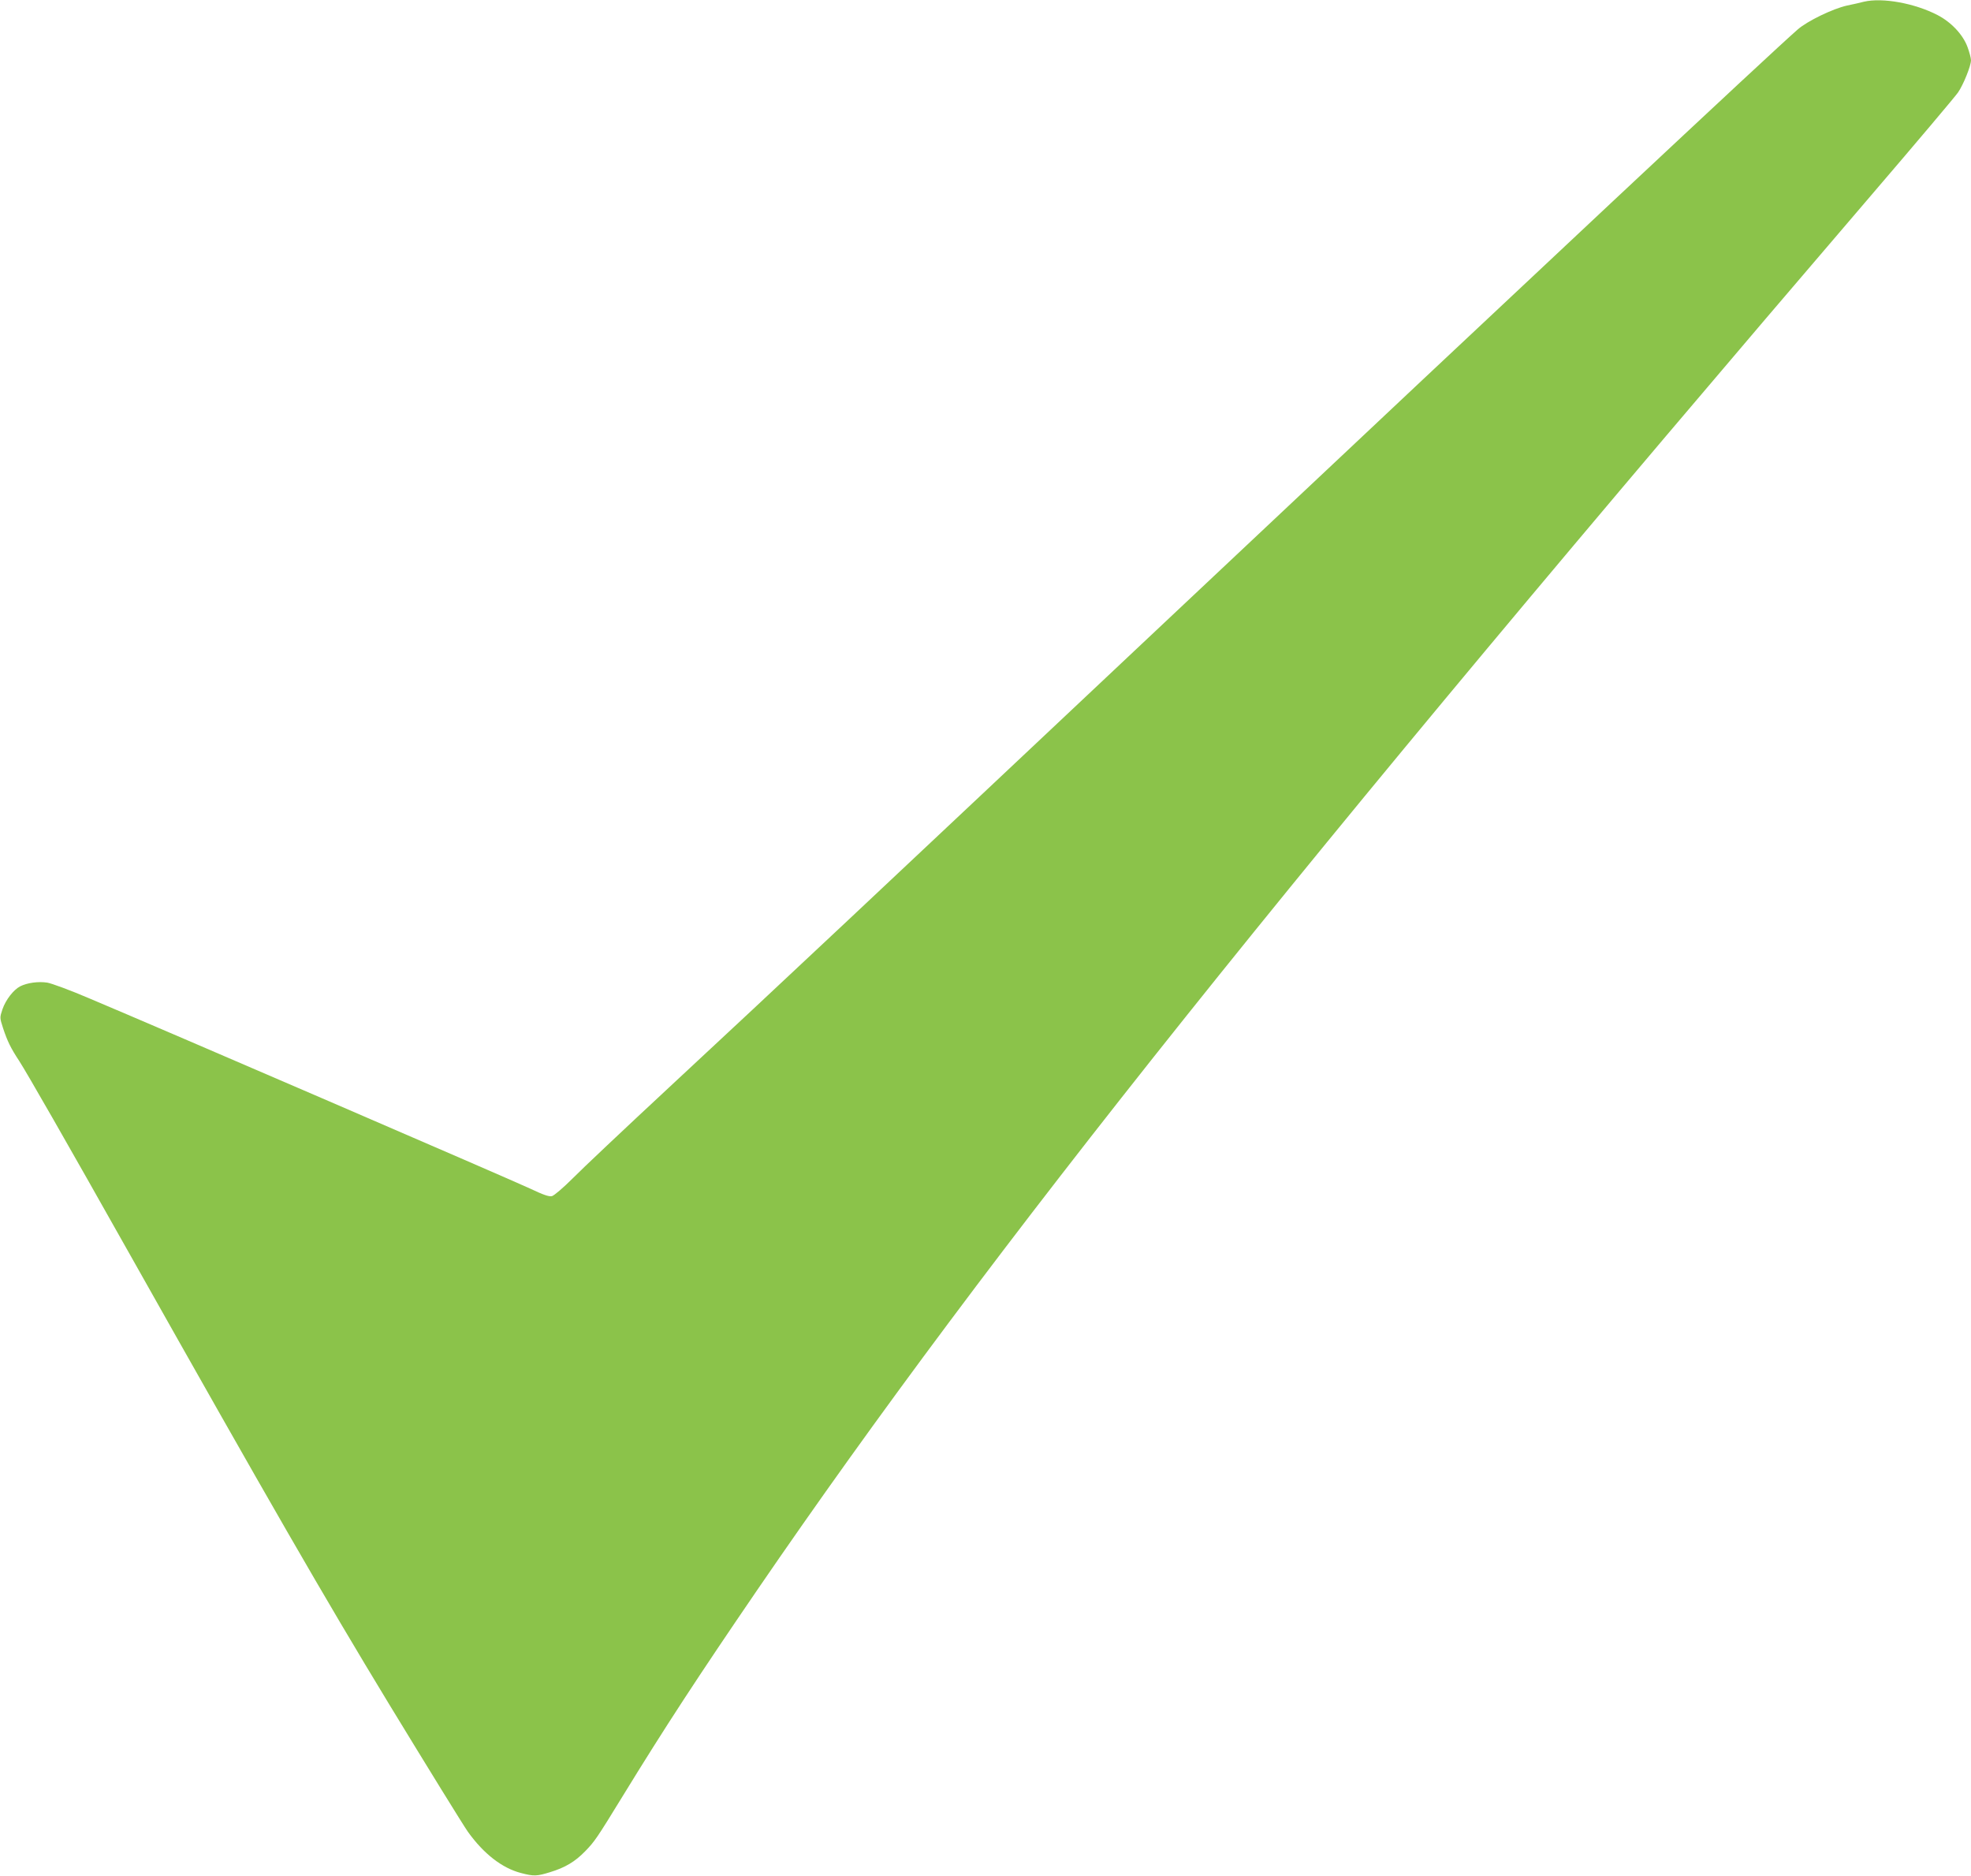 <?xml version="1.0" standalone="no"?>
<!DOCTYPE svg PUBLIC "-//W3C//DTD SVG 20010904//EN"
 "http://www.w3.org/TR/2001/REC-SVG-20010904/DTD/svg10.dtd">
<svg version="1.0" xmlns="http://www.w3.org/2000/svg"
 width="1280pt" height="1218pt" viewBox="0 0 1280 1218"
 preserveAspectRatio="xMidYMid meet">
<g transform="translate(0,1218) scale(0.1,-0.1)"
fill="#8bc34a" stroke="none">
<path d="M12105 12169 c-22 -6 -71 -17 -110 -25 -91 -20 -257 -100 -320 -155
-181 -158 -1690 -1571 -4020 -3764 -2067 -1945 -2555 -2404 -3315 -3110 -283
-263 -563 -527 -622 -587 -59 -59 -119 -110 -133 -114 -20 -5 -56 8 -143 49
-112 53 -2408 1044 -2865 1236 -119 51 -241 96 -270 101 -58 9 -130 -1 -176
-24 -44 -23 -94 -88 -115 -149 -18 -54 -18 -55 4 -123 28 -84 49 -128 105
-213 48 -74 308 -527 710 -1241 923 -1638 1264 -2230 1692 -2935 251 -412 481
-785 512 -829 102 -142 221 -235 344 -267 83 -22 104 -21 188 5 99 30 163 68
230 137 61 63 76 85 241 354 274 447 491 779 878 1345 1523 2224 3477 4670
7230 9050 295 344 549 645 566 670 35 51 84 173 84 209 0 13 -10 51 -22 84
-29 81 -106 163 -195 209 -148 77 -358 115 -478 87z"/>
</g>
</svg>
